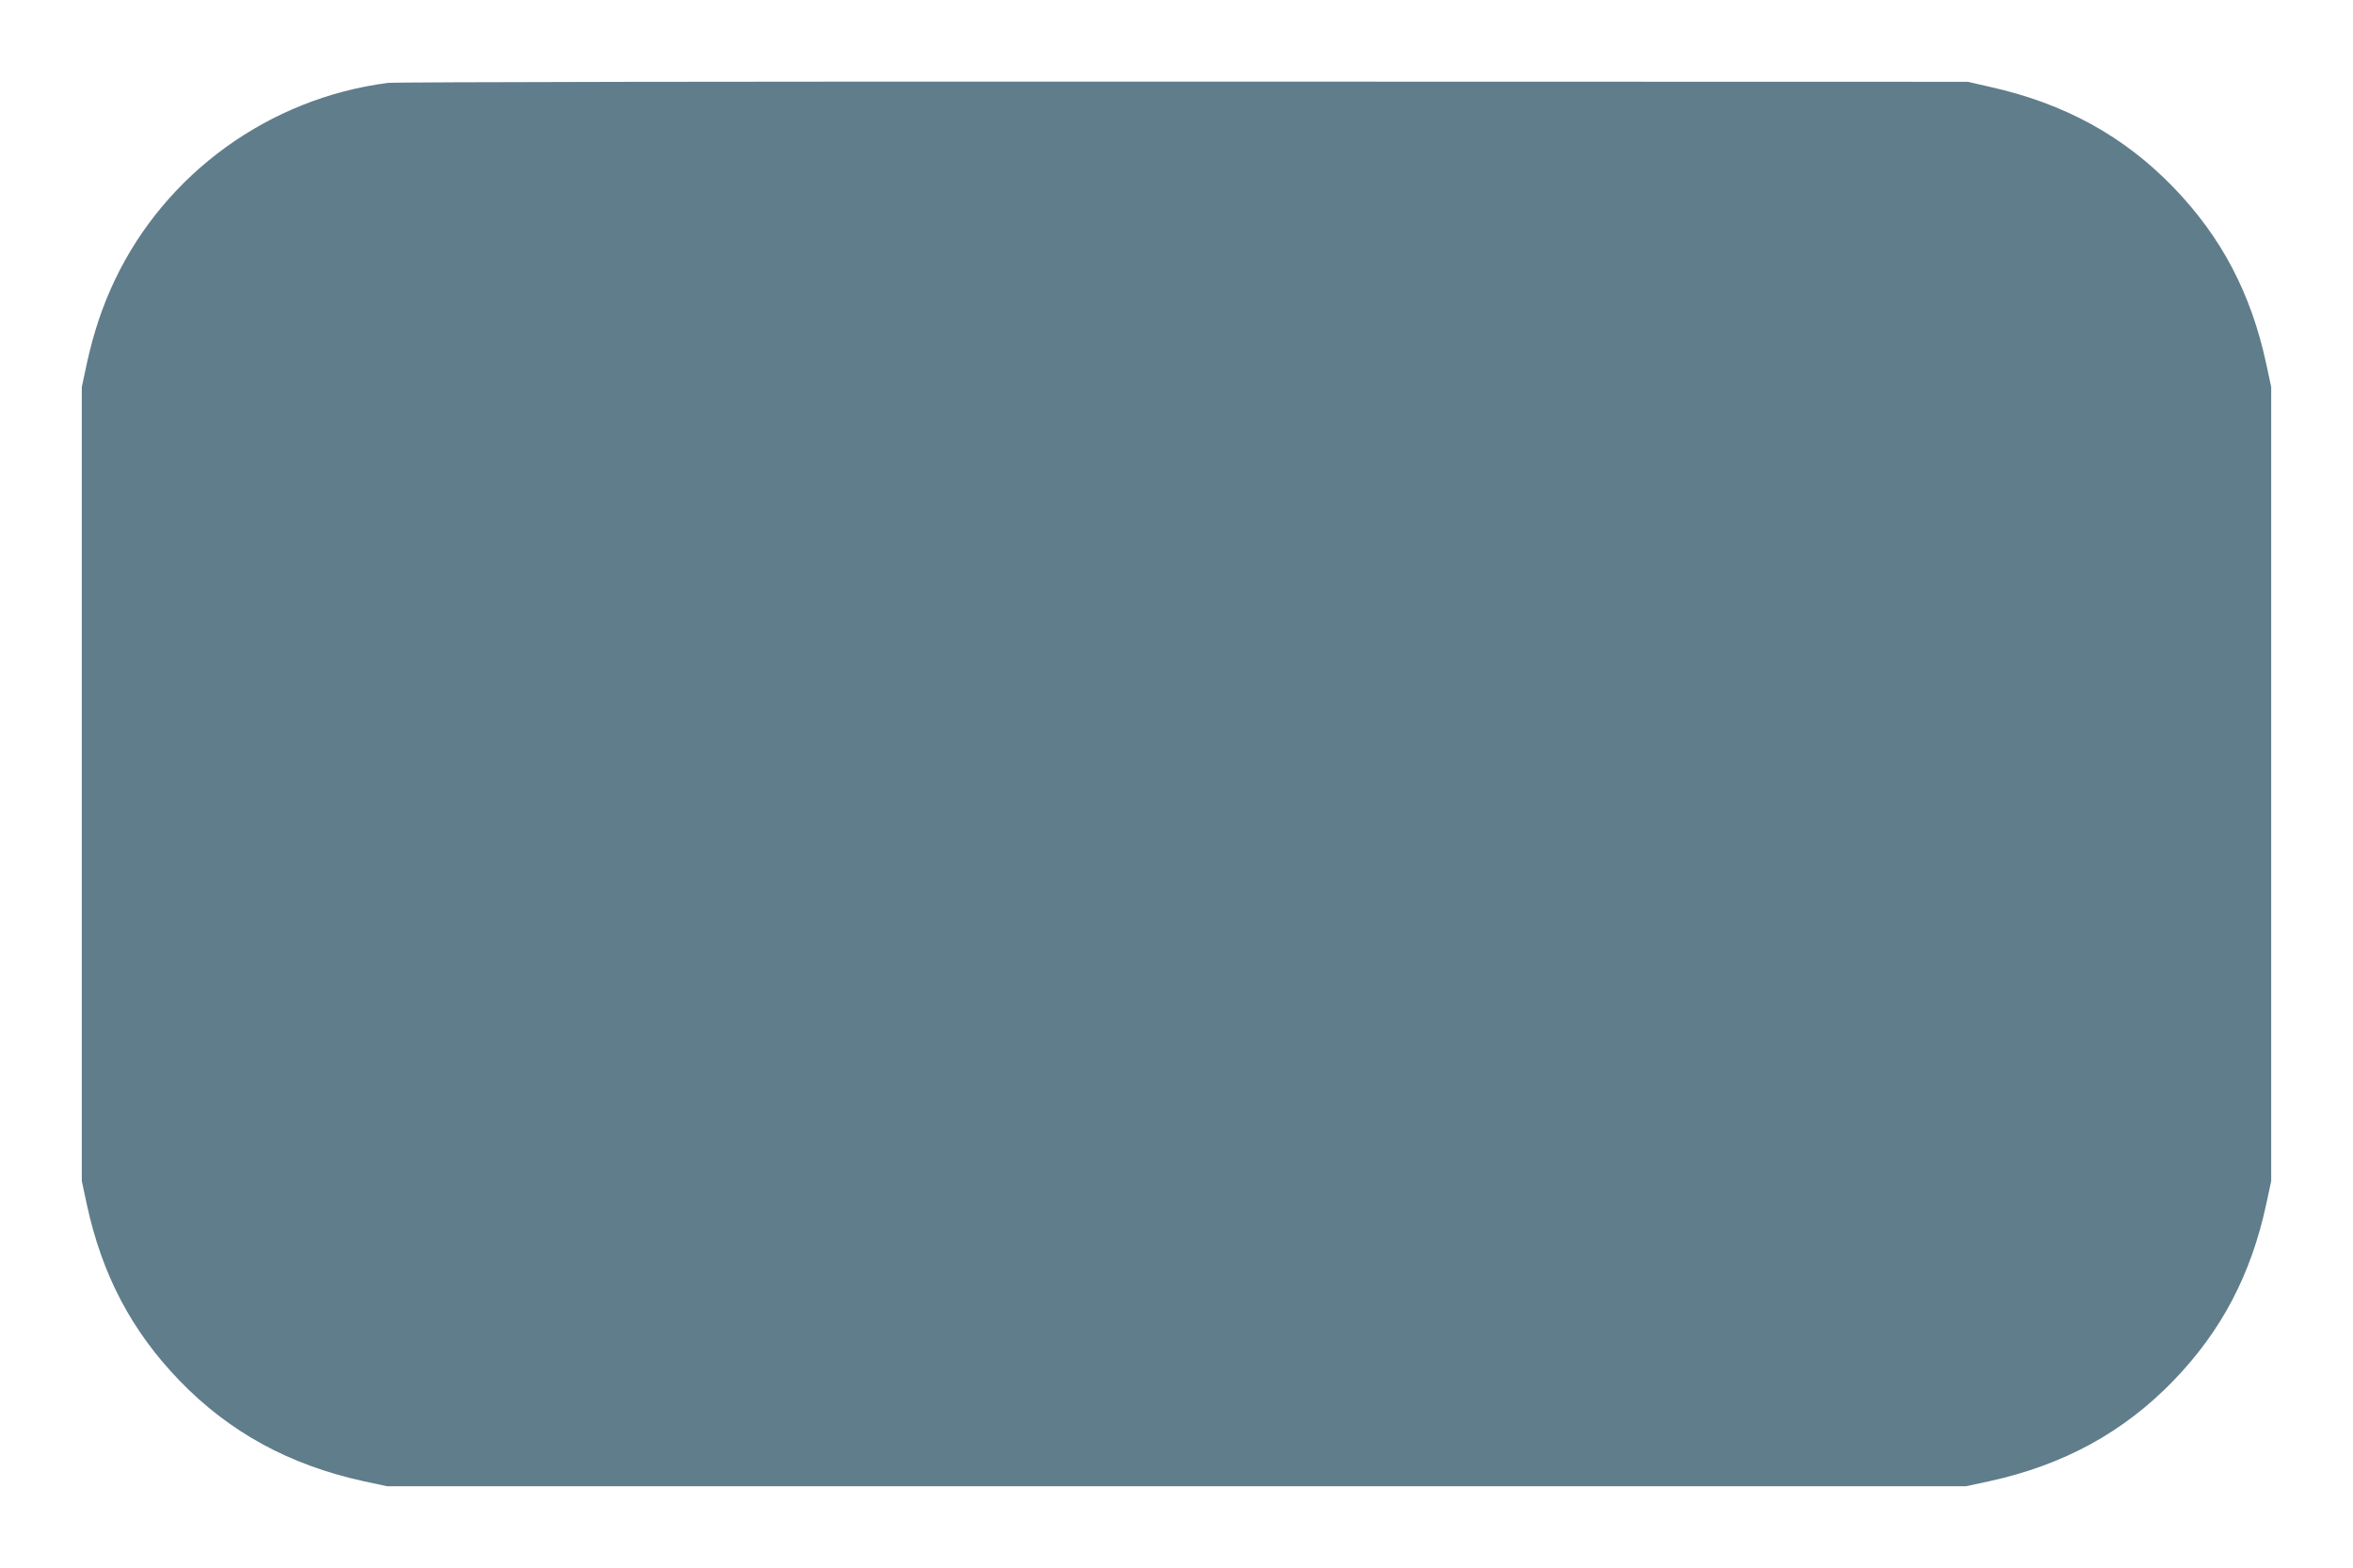 <?xml version="1.0" standalone="no"?>
<!DOCTYPE svg PUBLIC "-//W3C//DTD SVG 20010904//EN"
 "http://www.w3.org/TR/2001/REC-SVG-20010904/DTD/svg10.dtd">
<svg version="1.0" xmlns="http://www.w3.org/2000/svg"
 width="1280pt" height="853pt" viewBox="0 0 1280 853"
 preserveAspectRatio="xMidYMid meet">
<g transform="translate(0,853) scale(0.1,-0.1)"
fill="#607d8b" stroke="none">
<path d="M2110 8079 c-645 -83 -1209 -491 -1486 -1074 -67 -141 -115 -285
-152 -454 l-27 -126 0 -2160 0 -2160 27 -126 c83 -384 243 -688 503 -958 272
-282 600 -461 1004 -549 l126 -27 4295 0 4295 0 126 27 c404 88 732 267 1004
549 260 270 420 574 503 958 l27 126 0 2160 0 2160 -27 126 c-83 384 -243 688
-503 958 -270 280 -594 458 -998 548 l-122 28 -4265 1 c-2346 1 -4294 -2
-4330 -7z"/>
</g>
</svg>
